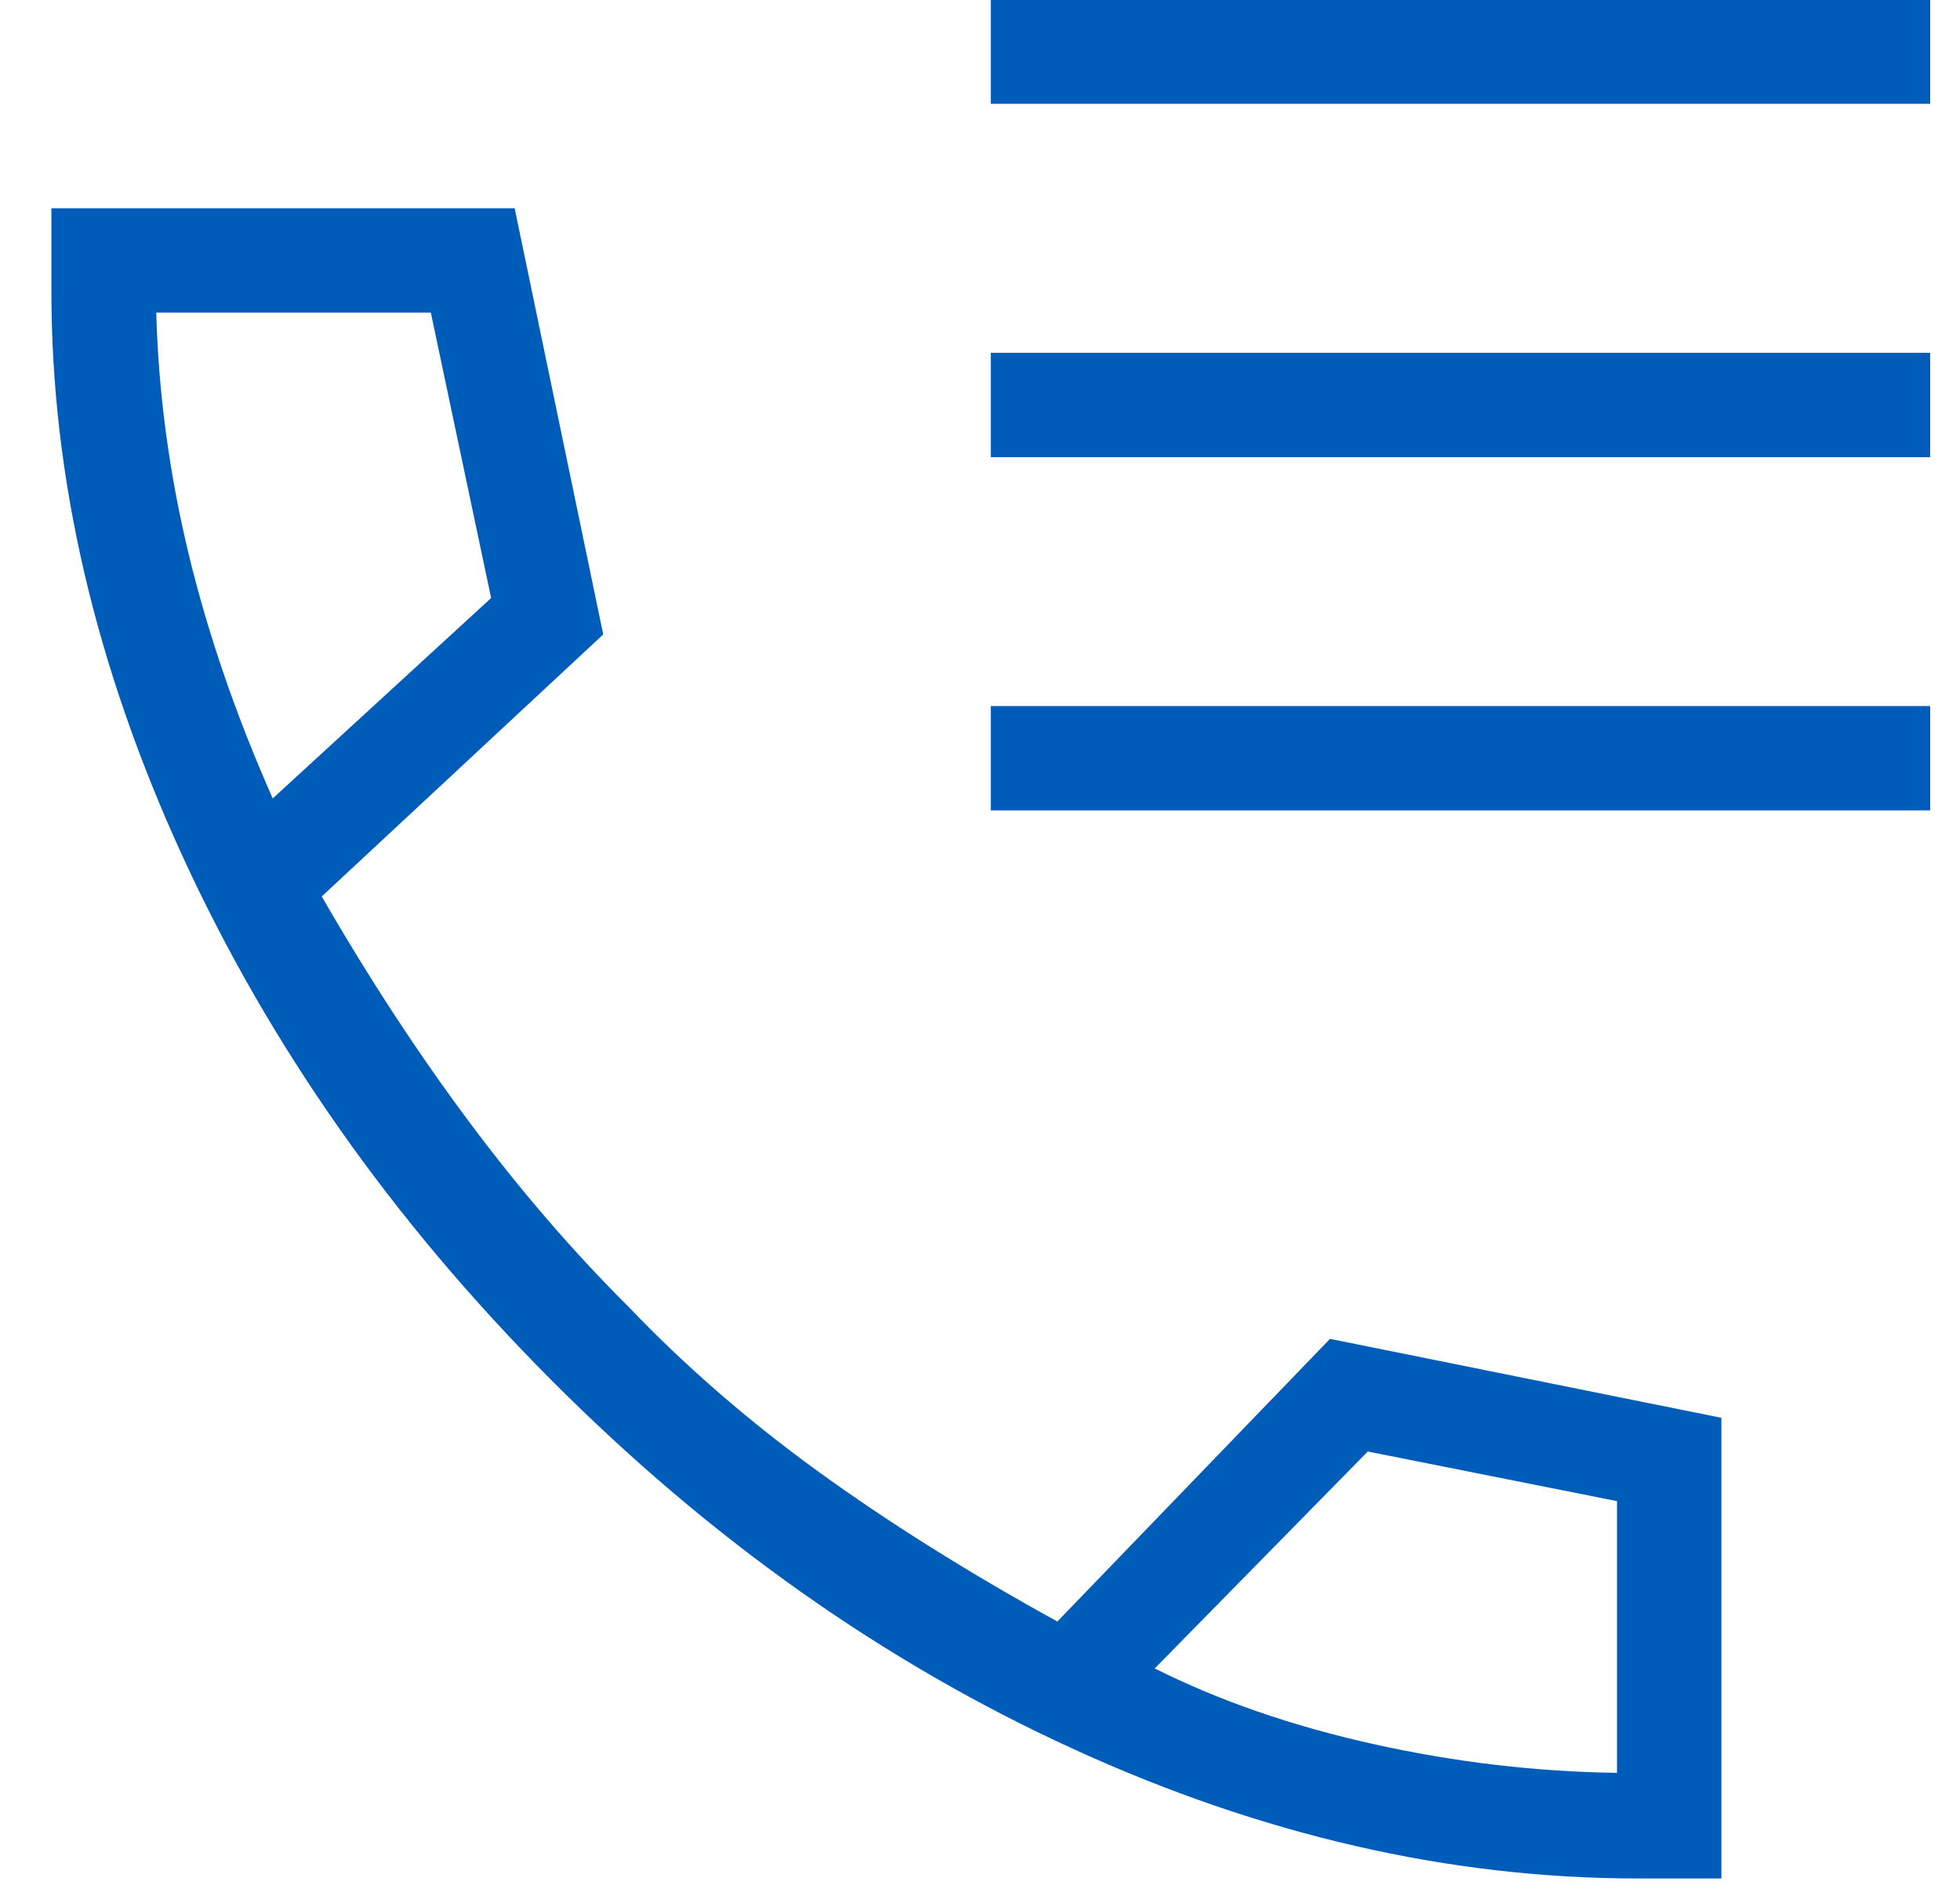 <svg width="26" height="25" viewBox="0 0 26 25" fill="none" xmlns="http://www.w3.org/2000/svg">
<path id="Vector" d="M21.727 24.915C19.233 24.915 16.733 24.341 14.226 23.192C11.719 22.044 9.413 20.413 7.31 18.301C5.205 16.189 3.575 13.871 2.418 11.349C1.261 8.826 0.682 6.333 0.682 3.869V2.762H6.827L8.002 8.415L4.268 11.89C4.9 12.985 5.555 13.985 6.231 14.89C6.907 15.795 7.612 16.611 8.345 17.34C9.086 18.115 9.92 18.84 10.849 19.514C11.778 20.187 12.837 20.852 14.026 21.507L17.643 17.758L22.835 18.805V24.915H21.727ZM3.618 10.59L6.515 7.932L5.715 4.146H2.073C2.101 5.202 2.243 6.266 2.5 7.338C2.758 8.408 3.131 9.492 3.618 10.59ZM15.318 22.129C16.17 22.557 17.135 22.891 18.212 23.131C19.288 23.371 20.368 23.499 21.45 23.514V19.91L18.144 19.252L15.318 22.129ZM13.143 1.377V-0.008H25.604V1.377H13.143ZM13.143 6.064V4.679H25.604V6.064H13.143ZM13.143 10.749V9.365H25.604V10.749H13.143Z" fill="#005CB9"/>
</svg>
